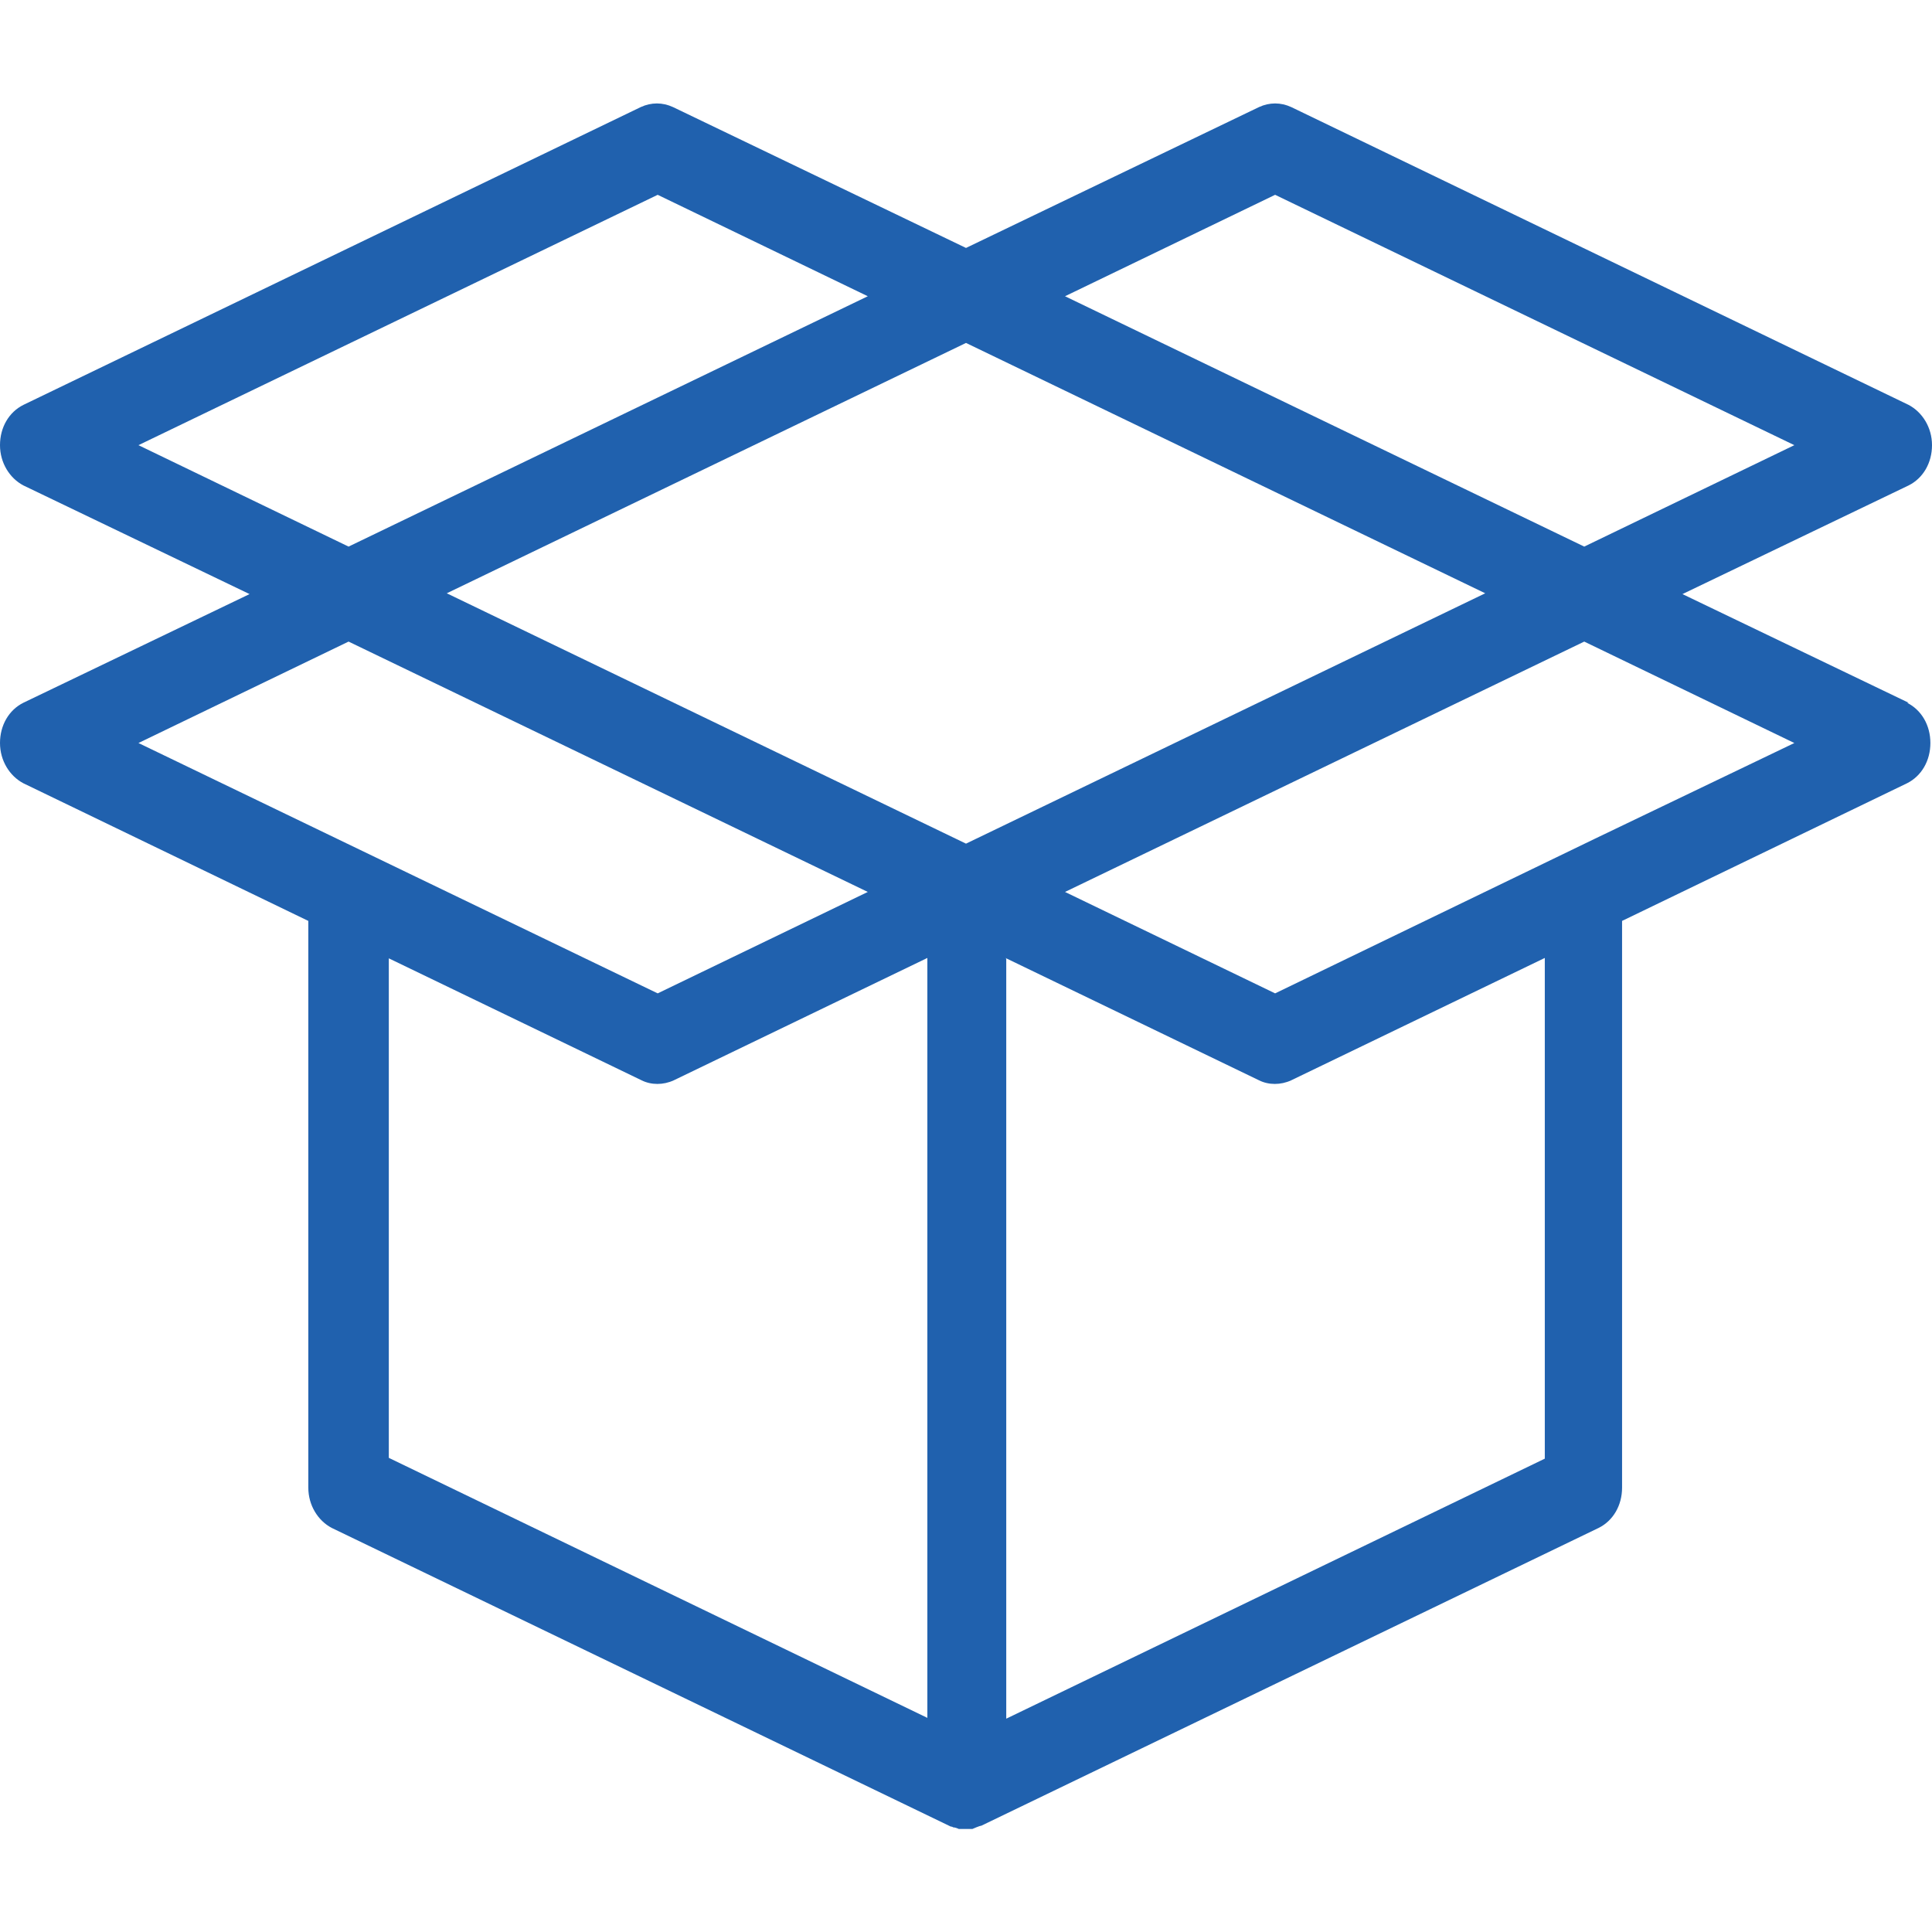 <?xml version="1.0" encoding="UTF-8"?><svg id="b" xmlns="http://www.w3.org/2000/svg" width="24" height="24" viewBox="0 0 24 24"><defs><style>.e{fill:#2061ae;}</style></defs><path class="e" d="M23.71,8.73s0,0,0,0l-2.81-1.35,2.81-1.35c.18-.09.29-.28.29-.5s-.12-.41-.29-.5l-7.67-3.7c-.13-.06-.27-.06-.4,0l-3.64,1.75-3.64-1.75c-.13-.06-.27-.06-.4,0L.29,5.03c-.18.09-.29.28-.29.5s.12.41.29.5l2.81,1.35-2.81,1.35c-.18.09-.29.28-.29.5s.12.41.29.5l3.54,1.71v7.04c0,.22.12.41.29.5l7.69,3.71s.02,0,.03.01c.02,0,.05.01.07.02h0s.06,0,.08,0h.09s.09-.04.11-.04l7.67-3.7c.18-.09.29-.28.29-.5v-7.04l3.54-1.71c.18-.09.29-.28.29-.5s-.11-.41-.29-.5ZM12.49,11.9l3.15,1.52c.12.06.27.06.4,0l3.15-1.52v6.22l-6.69,3.23v-9.44ZM13.23,11.08l6.45-3.11,2.61,1.26-2.48,1.19h0l-3.97,1.92-2.61-1.26ZM13.23,3.68l2.61-1.26,6.45,3.11-2.61,1.26-6.45-3.11ZM12,10.48l-6.45-3.11,6.45-3.11,6.45,3.11-6.45,3.11ZM4.82,11.9l3.15,1.52c.12.06.27.06.4,0l3.15-1.52v9.44l-6.69-3.23v-6.22ZM4.33,6.79l-2.61-1.26,6.45-3.11,2.61,1.26-6.45,3.11ZM4.33,7.97l6.45,3.11-2.61,1.26-6.45-3.11,2.61-1.26ZM.35,9.45s0,0,0,0h0s0,0,0,0Z"/></svg>